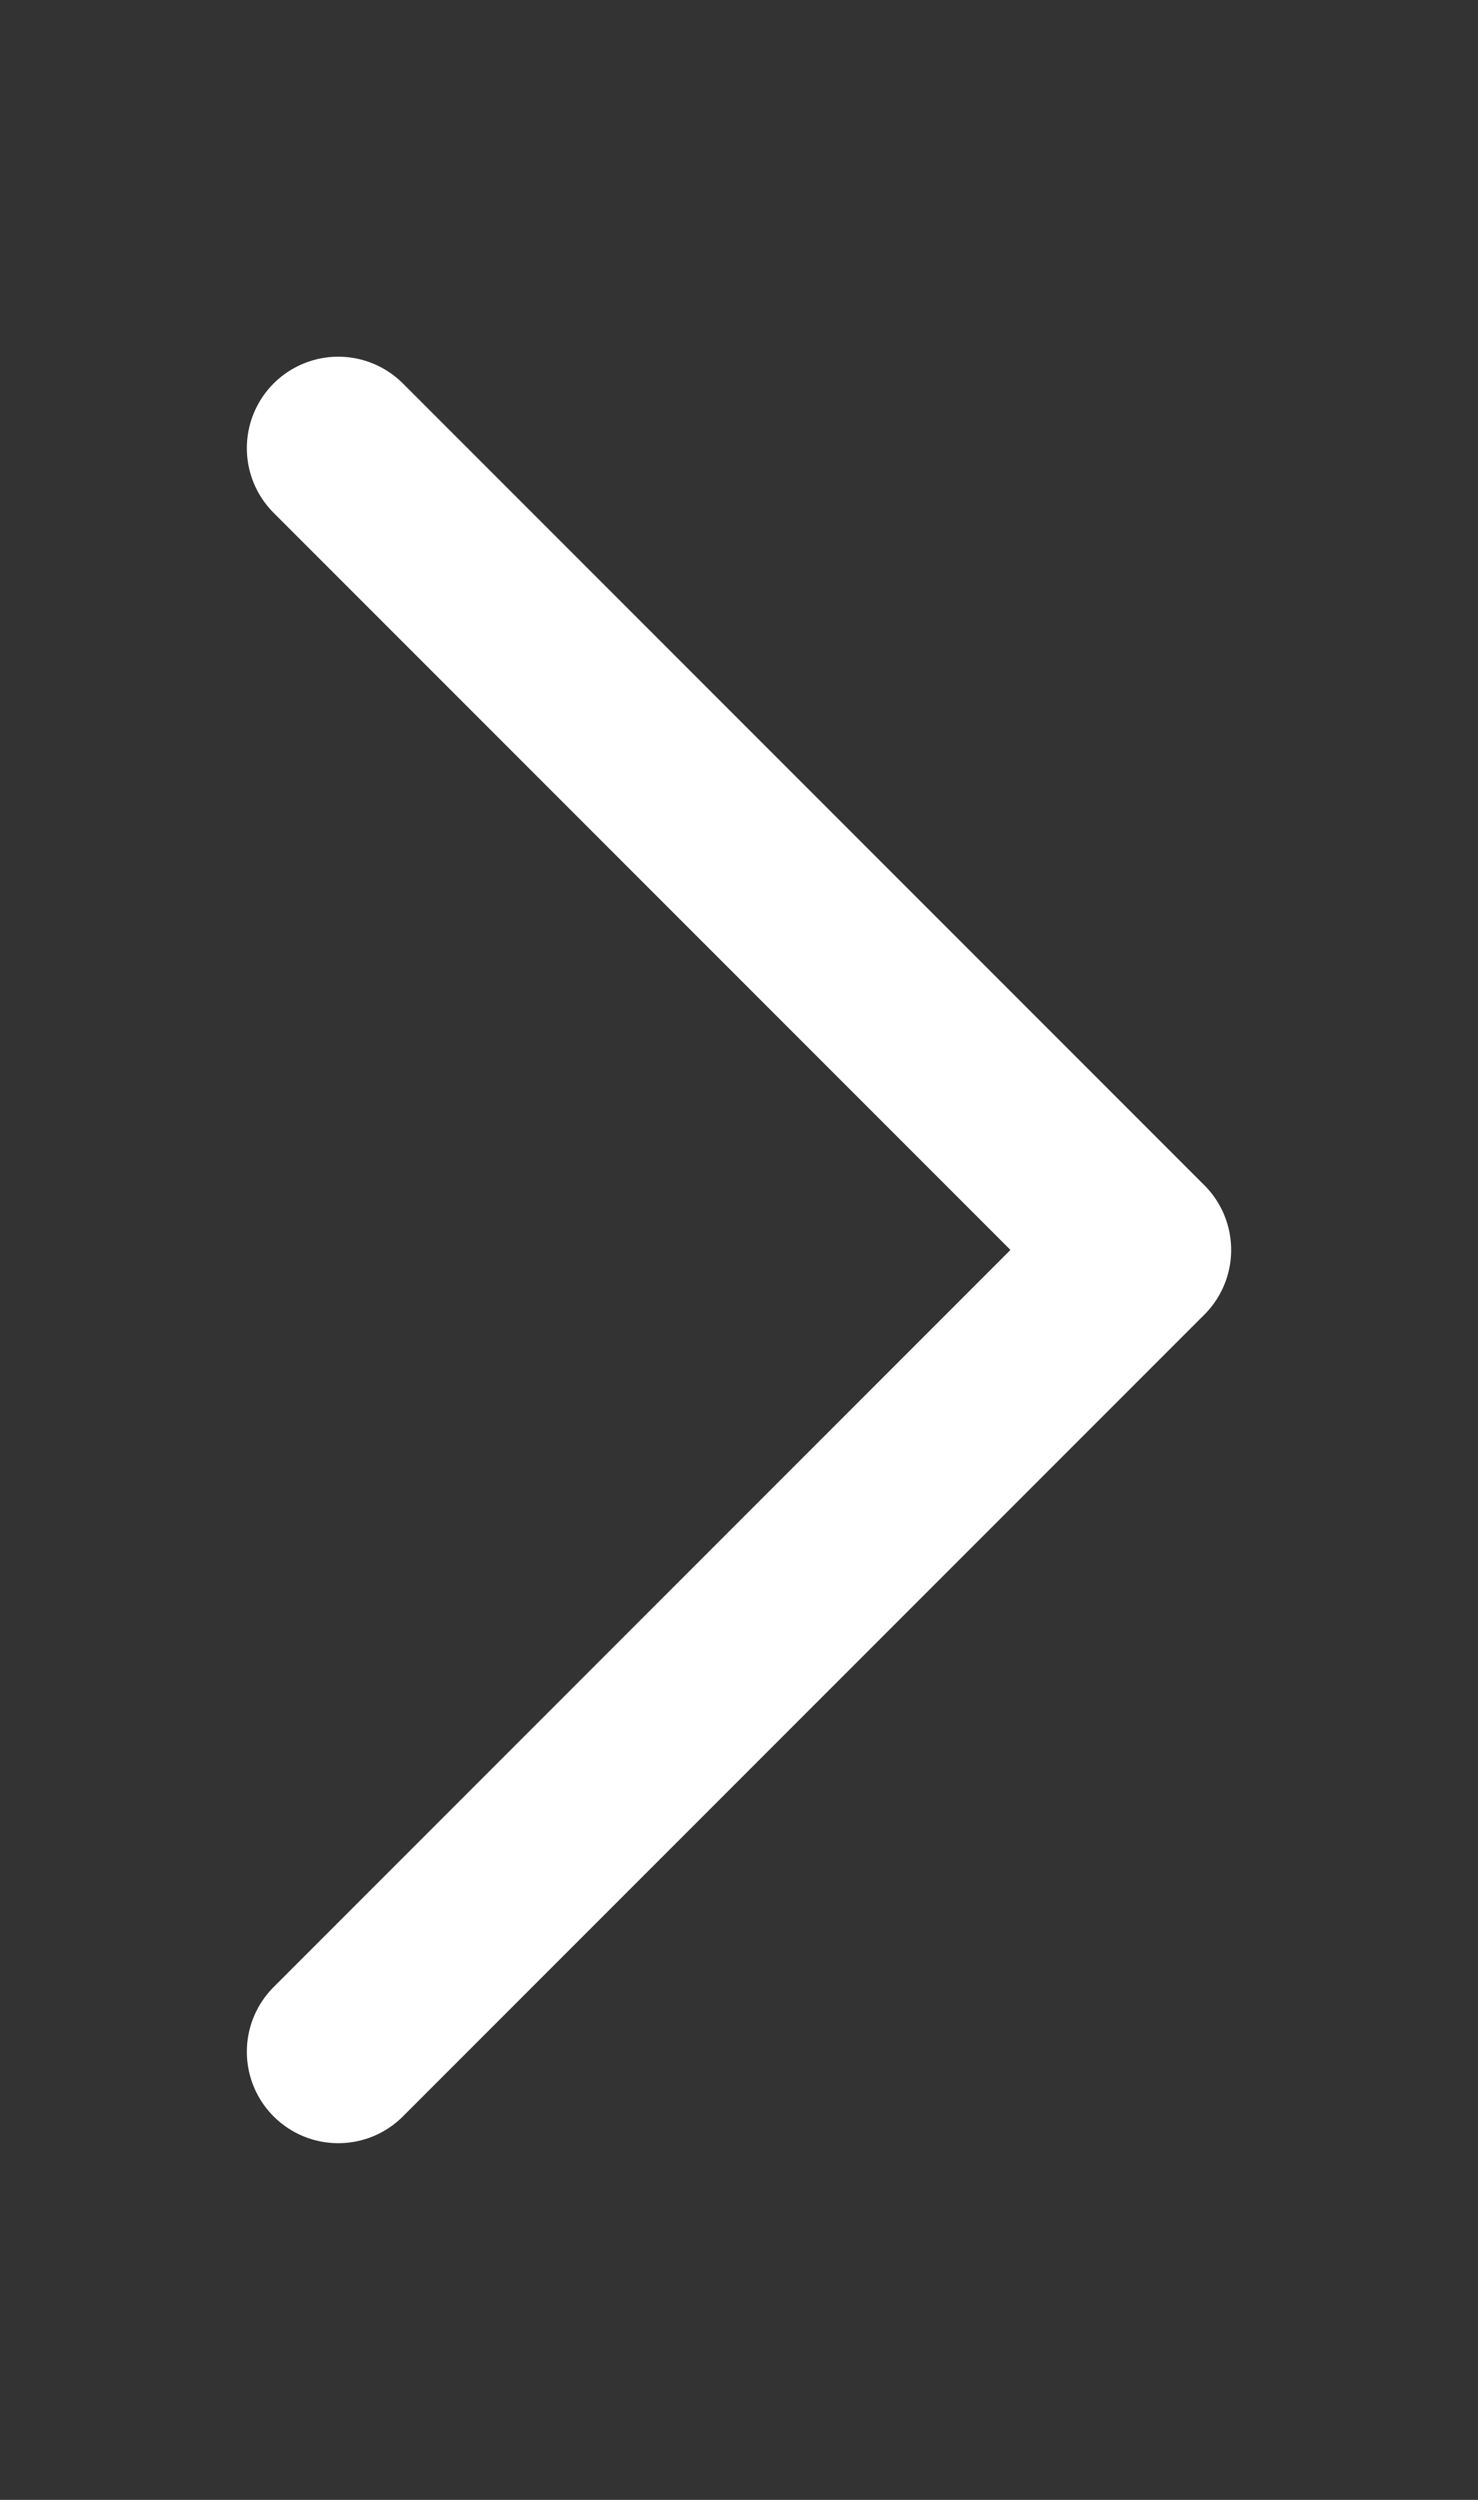 <svg enable-background="new 0 0 48.5 82" viewBox="0 0 48.5 82" xmlns="http://www.w3.org/2000/svg"><rect x="0" y="0" width="48.5" height="82" fill="#333333" stroke="none"/><path d="m11.1 14.7 26.3 26.3-26.3 26.3" style="fill:none;stroke:#fff;stroke-width:6;stroke-linecap:round;stroke-linejoin:round;stroke-miterlimit:10"/></svg>